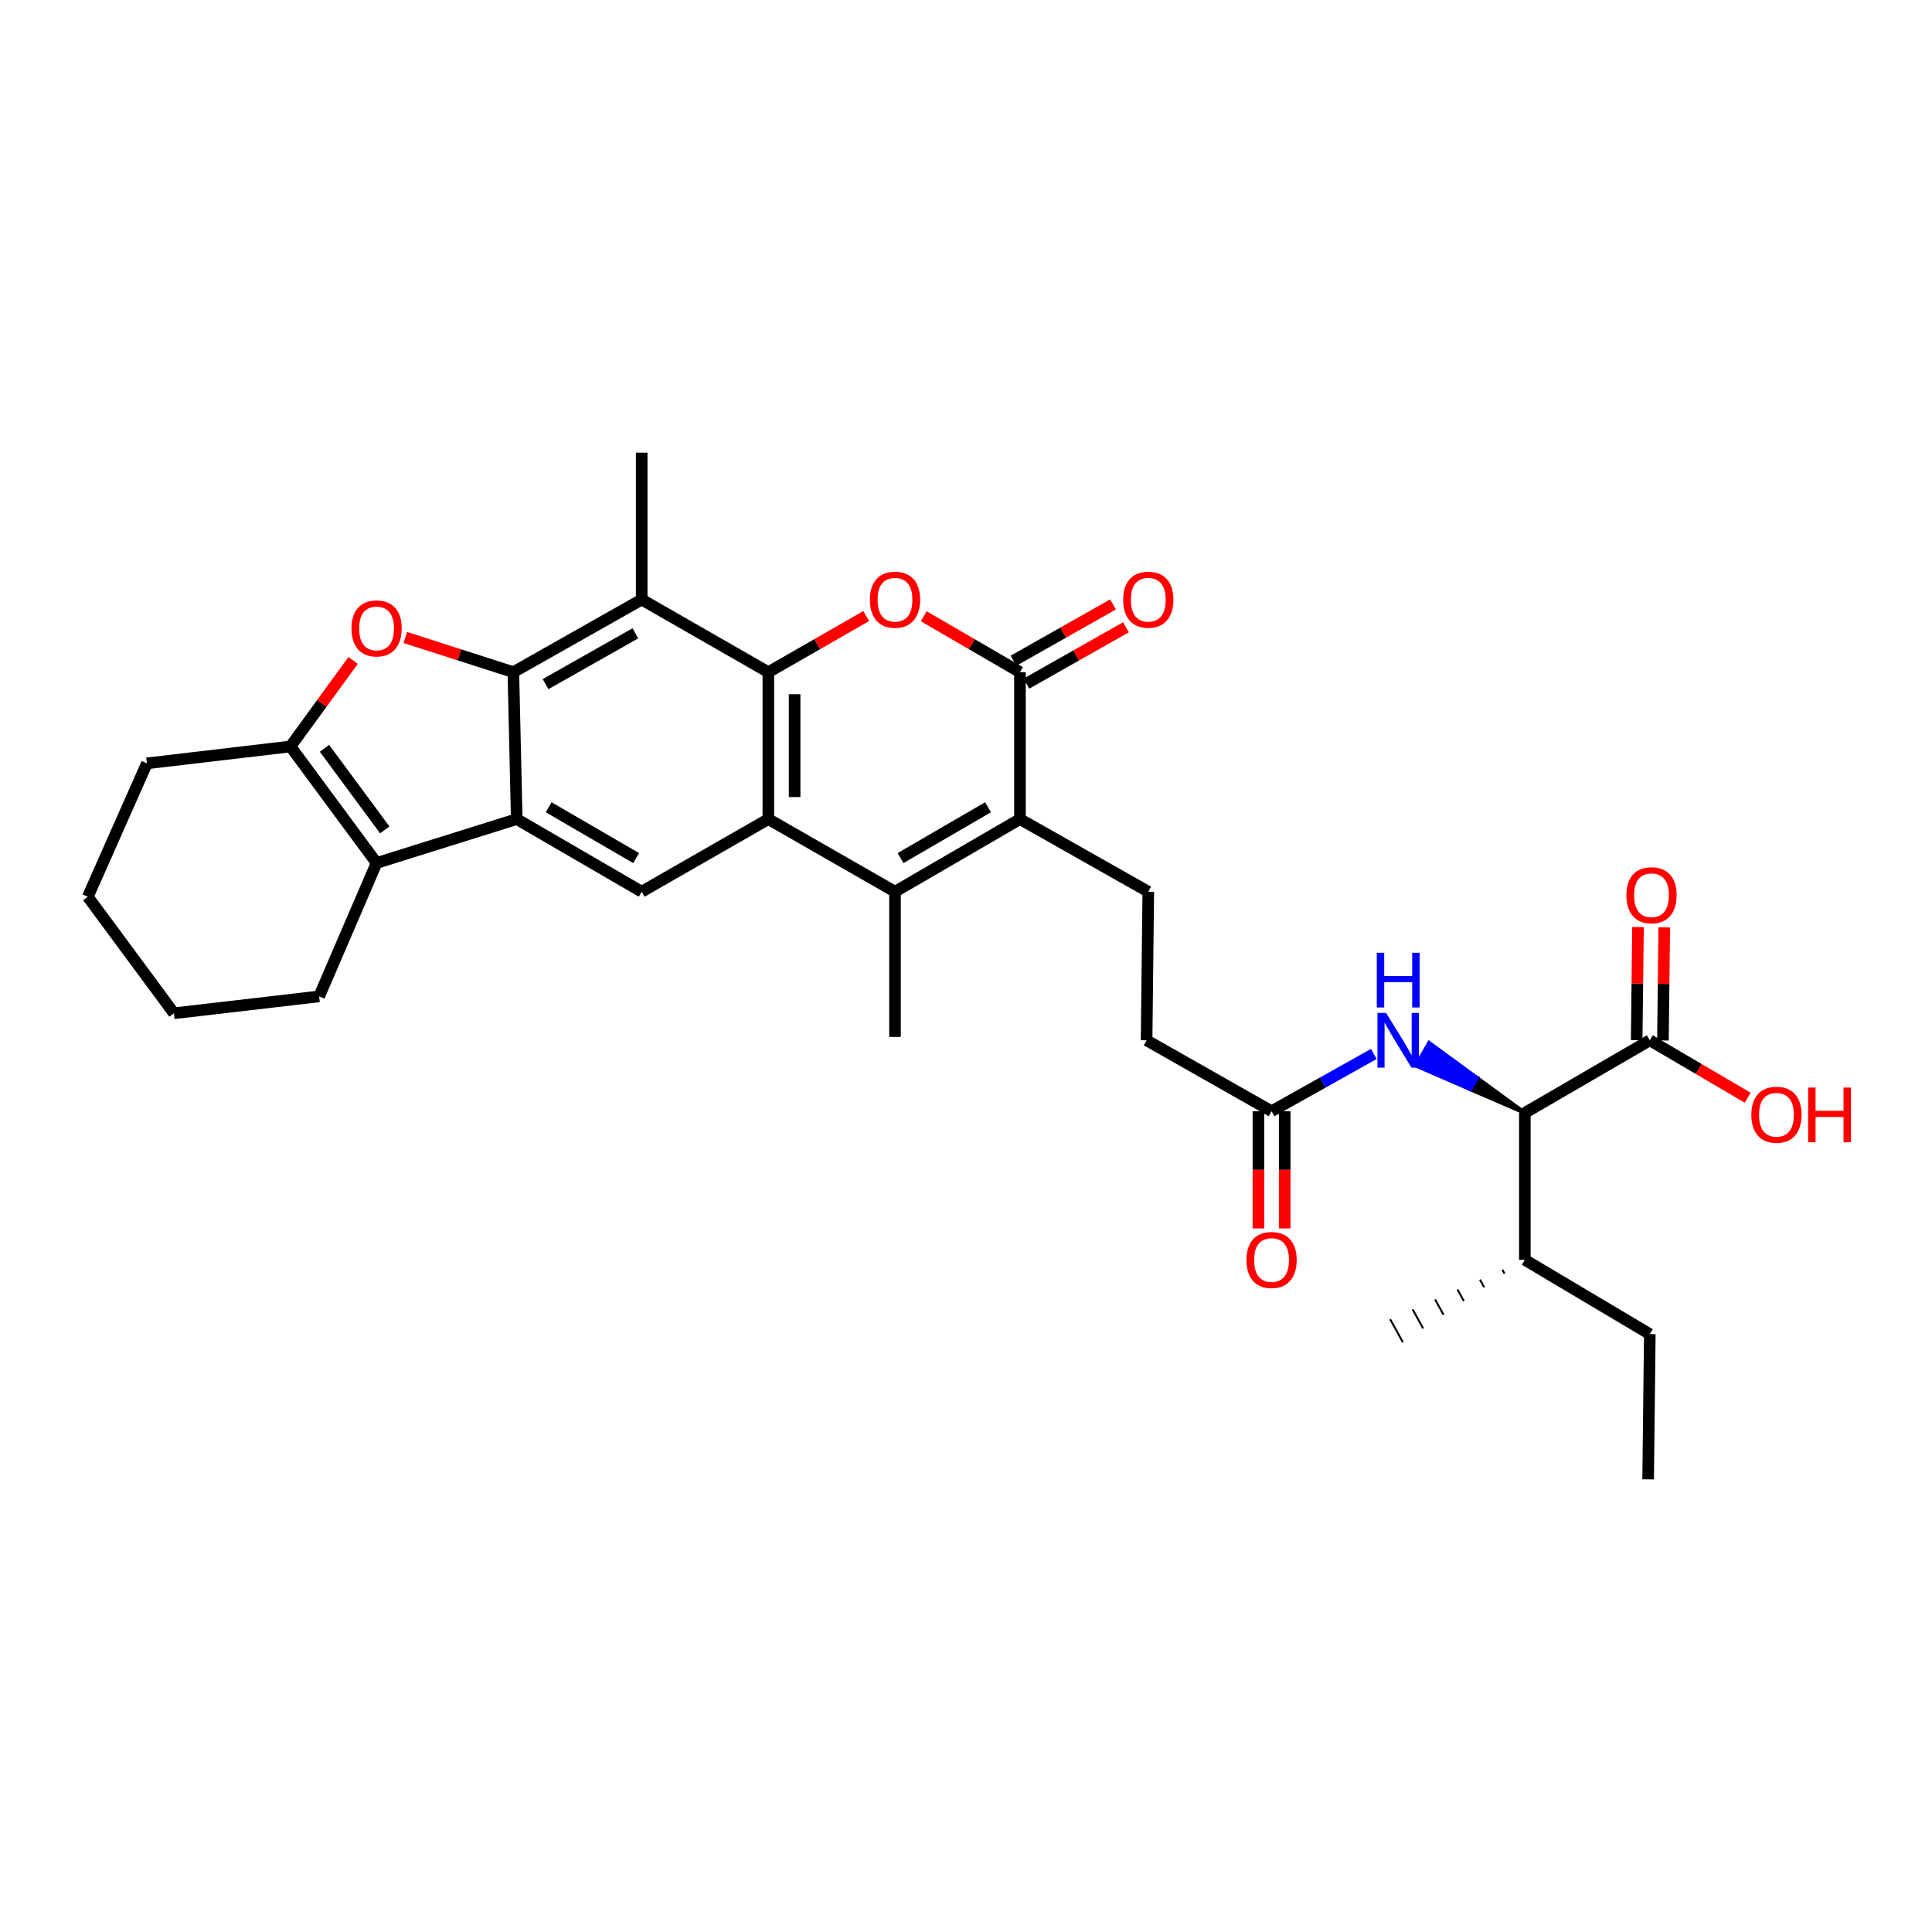 <?xml version='1.0' encoding='iso-8859-1'?>
<svg version='1.1' baseProfile='full'
              xmlns='http://www.w3.org/2000/svg'
                      xmlns:rdkit='http://www.rdkit.org/xml'
                      xmlns:xlink='http://www.w3.org/1999/xlink'
                  xml:space='preserve'
width='1000px' height='1000px' viewBox='0 0 1000 1000'>
<!-- END OF HEADER -->
<rect style='opacity:1.0;fill:#FFFFFF;stroke:none' width='1000' height='1000' x='0' y='0'> </rect>
<path class='bond-0' d='M 397.694,347.914 L 397.694,423.961' style='fill:none;fill-rule:evenodd;stroke:#000000;stroke-width:6px;stroke-linecap:butt;stroke-linejoin:miter;stroke-opacity:1' />
<path class='bond-0' d='M 411.292,359.321 L 411.292,412.553' style='fill:none;fill-rule:evenodd;stroke:#000000;stroke-width:6px;stroke-linecap:butt;stroke-linejoin:miter;stroke-opacity:1' />
<path class='bond-1' d='M 397.694,347.914 L 423.027,333.391' style='fill:none;fill-rule:evenodd;stroke:#000000;stroke-width:6px;stroke-linecap:butt;stroke-linejoin:miter;stroke-opacity:1' />
<path class='bond-1' d='M 423.027,333.391 L 448.359,318.868' style='fill:none;fill-rule:evenodd;stroke:#FF0000;stroke-width:6px;stroke-linecap:butt;stroke-linejoin:miter;stroke-opacity:1' />
<path class='bond-2' d='M 397.694,347.914 L 332.14,310.332' style='fill:none;fill-rule:evenodd;stroke:#000000;stroke-width:6px;stroke-linecap:butt;stroke-linejoin:miter;stroke-opacity:1' />
<path class='bond-3' d='M 265.709,347.914 L 332.14,310.332' style='fill:none;fill-rule:evenodd;stroke:#000000;stroke-width:6px;stroke-linecap:butt;stroke-linejoin:miter;stroke-opacity:1' />
<path class='bond-3' d='M 282.369,354.111 L 328.87,327.804' style='fill:none;fill-rule:evenodd;stroke:#000000;stroke-width:6px;stroke-linecap:butt;stroke-linejoin:miter;stroke-opacity:1' />
<path class='bond-4' d='M 265.709,347.914 L 267.462,423.961' style='fill:none;fill-rule:evenodd;stroke:#000000;stroke-width:6px;stroke-linecap:butt;stroke-linejoin:miter;stroke-opacity:1' />
<path class='bond-5' d='M 265.709,347.914 L 237.74,338.937' style='fill:none;fill-rule:evenodd;stroke:#000000;stroke-width:6px;stroke-linecap:butt;stroke-linejoin:miter;stroke-opacity:1' />
<path class='bond-5' d='M 237.74,338.937 L 209.771,329.96' style='fill:none;fill-rule:evenodd;stroke:#FF0000;stroke-width:6px;stroke-linecap:butt;stroke-linejoin:miter;stroke-opacity:1' />
<path class='bond-6' d='M 397.694,423.961 L 463.249,461.542' style='fill:none;fill-rule:evenodd;stroke:#000000;stroke-width:6px;stroke-linecap:butt;stroke-linejoin:miter;stroke-opacity:1' />
<path class='bond-7' d='M 397.694,423.961 L 332.14,461.542' style='fill:none;fill-rule:evenodd;stroke:#000000;stroke-width:6px;stroke-linecap:butt;stroke-linejoin:miter;stroke-opacity:1' />
<path class='bond-8' d='M 267.462,423.961 L 194.912,446.683' style='fill:none;fill-rule:evenodd;stroke:#000000;stroke-width:6px;stroke-linecap:butt;stroke-linejoin:miter;stroke-opacity:1' />
<path class='bond-9' d='M 267.462,423.961 L 332.14,461.542' style='fill:none;fill-rule:evenodd;stroke:#000000;stroke-width:6px;stroke-linecap:butt;stroke-linejoin:miter;stroke-opacity:1' />
<path class='bond-9' d='M 283.995,417.841 L 329.269,444.148' style='fill:none;fill-rule:evenodd;stroke:#000000;stroke-width:6px;stroke-linecap:butt;stroke-linejoin:miter;stroke-opacity:1' />
<path class='bond-10' d='M 478.119,318.972 L 503.023,333.443' style='fill:none;fill-rule:evenodd;stroke:#FF0000;stroke-width:6px;stroke-linecap:butt;stroke-linejoin:miter;stroke-opacity:1' />
<path class='bond-10' d='M 503.023,333.443 L 527.927,347.914' style='fill:none;fill-rule:evenodd;stroke:#000000;stroke-width:6px;stroke-linecap:butt;stroke-linejoin:miter;stroke-opacity:1' />
<path class='bond-11' d='M 182.779,341.843 L 166.557,364.107' style='fill:none;fill-rule:evenodd;stroke:#FF0000;stroke-width:6px;stroke-linecap:butt;stroke-linejoin:miter;stroke-opacity:1' />
<path class='bond-11' d='M 166.557,364.107 L 150.336,386.371' style='fill:none;fill-rule:evenodd;stroke:#000000;stroke-width:6px;stroke-linecap:butt;stroke-linejoin:miter;stroke-opacity:1' />
<path class='bond-12' d='M 463.249,461.542 L 463.249,536.713' style='fill:none;fill-rule:evenodd;stroke:#000000;stroke-width:6px;stroke-linecap:butt;stroke-linejoin:miter;stroke-opacity:1' />
<path class='bond-13' d='M 463.249,461.542 L 527.927,423.961' style='fill:none;fill-rule:evenodd;stroke:#000000;stroke-width:6px;stroke-linecap:butt;stroke-linejoin:miter;stroke-opacity:1' />
<path class='bond-13' d='M 466.119,444.148 L 511.394,417.841' style='fill:none;fill-rule:evenodd;stroke:#000000;stroke-width:6px;stroke-linecap:butt;stroke-linejoin:miter;stroke-opacity:1' />
<path class='bond-14' d='M 527.927,423.961 L 527.927,347.914' style='fill:none;fill-rule:evenodd;stroke:#000000;stroke-width:6px;stroke-linecap:butt;stroke-linejoin:miter;stroke-opacity:1' />
<path class='bond-15' d='M 527.927,423.961 L 594.35,461.542' style='fill:none;fill-rule:evenodd;stroke:#000000;stroke-width:6px;stroke-linecap:butt;stroke-linejoin:miter;stroke-opacity:1' />
<path class='bond-16' d='M 531.275,353.831 L 557.032,339.257' style='fill:none;fill-rule:evenodd;stroke:#000000;stroke-width:6px;stroke-linecap:butt;stroke-linejoin:miter;stroke-opacity:1' />
<path class='bond-16' d='M 557.032,339.257 L 582.79,324.684' style='fill:none;fill-rule:evenodd;stroke:#FF0000;stroke-width:6px;stroke-linecap:butt;stroke-linejoin:miter;stroke-opacity:1' />
<path class='bond-16' d='M 524.579,341.996 L 550.336,327.423' style='fill:none;fill-rule:evenodd;stroke:#000000;stroke-width:6px;stroke-linecap:butt;stroke-linejoin:miter;stroke-opacity:1' />
<path class='bond-16' d='M 550.336,327.423 L 576.094,312.849' style='fill:none;fill-rule:evenodd;stroke:#FF0000;stroke-width:6px;stroke-linecap:butt;stroke-linejoin:miter;stroke-opacity:1' />
<path class='bond-17' d='M 332.14,310.332 L 332.14,234.292' style='fill:none;fill-rule:evenodd;stroke:#000000;stroke-width:6px;stroke-linecap:butt;stroke-linejoin:miter;stroke-opacity:1' />
<path class='bond-18' d='M 194.912,446.683 L 165.194,515.735' style='fill:none;fill-rule:evenodd;stroke:#000000;stroke-width:6px;stroke-linecap:butt;stroke-linejoin:miter;stroke-opacity:1' />
<path class='bond-19' d='M 194.912,446.683 L 150.336,386.371' style='fill:none;fill-rule:evenodd;stroke:#000000;stroke-width:6px;stroke-linecap:butt;stroke-linejoin:miter;stroke-opacity:1' />
<path class='bond-19' d='M 199.161,429.555 L 167.957,387.336' style='fill:none;fill-rule:evenodd;stroke:#000000;stroke-width:6px;stroke-linecap:butt;stroke-linejoin:miter;stroke-opacity:1' />
<path class='bond-20' d='M 150.336,386.371 L 76.041,395.111' style='fill:none;fill-rule:evenodd;stroke:#000000;stroke-width:6px;stroke-linecap:butt;stroke-linejoin:miter;stroke-opacity:1' />
<path class='bond-21' d='M 789.26,576.039 L 764.488,557.92 L 761.107,563.818 Z' style='fill:#000000;fill-rule:evenodd;fill-opacity:1;stroke:#000000;stroke-width:2px;stroke-linecap:butt;stroke-linejoin:miter;stroke-opacity:1;' />
<path class='bond-21' d='M 764.488,557.92 L 732.954,551.596 L 739.716,539.8 Z' style='fill:#0000FF;fill-rule:evenodd;fill-opacity:1;stroke:#0000FF;stroke-width:2px;stroke-linecap:butt;stroke-linejoin:miter;stroke-opacity:1;' />
<path class='bond-21' d='M 764.488,557.92 L 761.107,563.818 L 732.954,551.596 Z' style='fill:#0000FF;fill-rule:evenodd;fill-opacity:1;stroke:#0000FF;stroke-width:2px;stroke-linecap:butt;stroke-linejoin:miter;stroke-opacity:1;' />
<path class='bond-22' d='M 789.26,576.039 L 853.938,538.458' style='fill:none;fill-rule:evenodd;stroke:#000000;stroke-width:6px;stroke-linecap:butt;stroke-linejoin:miter;stroke-opacity:1' />
<path class='bond-23' d='M 789.26,576.039 L 789.26,652.086' style='fill:none;fill-rule:evenodd;stroke:#000000;stroke-width:6px;stroke-linecap:butt;stroke-linejoin:miter;stroke-opacity:1' />
<path class='bond-24' d='M 860.737,538.537 L 861.078,509.271' style='fill:none;fill-rule:evenodd;stroke:#000000;stroke-width:6px;stroke-linecap:butt;stroke-linejoin:miter;stroke-opacity:1' />
<path class='bond-24' d='M 861.078,509.271 L 861.419,480.006' style='fill:none;fill-rule:evenodd;stroke:#FF0000;stroke-width:6px;stroke-linecap:butt;stroke-linejoin:miter;stroke-opacity:1' />
<path class='bond-24' d='M 847.14,538.379 L 847.481,509.113' style='fill:none;fill-rule:evenodd;stroke:#000000;stroke-width:6px;stroke-linecap:butt;stroke-linejoin:miter;stroke-opacity:1' />
<path class='bond-24' d='M 847.481,509.113 L 847.823,479.847' style='fill:none;fill-rule:evenodd;stroke:#FF0000;stroke-width:6px;stroke-linecap:butt;stroke-linejoin:miter;stroke-opacity:1' />
<path class='bond-25' d='M 853.938,538.458 L 879.266,553.316' style='fill:none;fill-rule:evenodd;stroke:#000000;stroke-width:6px;stroke-linecap:butt;stroke-linejoin:miter;stroke-opacity:1' />
<path class='bond-25' d='M 879.266,553.316 L 904.593,568.175' style='fill:none;fill-rule:evenodd;stroke:#FF0000;stroke-width:6px;stroke-linecap:butt;stroke-linejoin:miter;stroke-opacity:1' />
<path class='bond-26' d='M 711.088,545.525 L 684.623,560.348' style='fill:none;fill-rule:evenodd;stroke:#0000FF;stroke-width:6px;stroke-linecap:butt;stroke-linejoin:miter;stroke-opacity:1' />
<path class='bond-26' d='M 684.623,560.348 L 658.159,575.171' style='fill:none;fill-rule:evenodd;stroke:#000000;stroke-width:6px;stroke-linecap:butt;stroke-linejoin:miter;stroke-opacity:1' />
<path class='bond-27' d='M 594.35,461.542 L 593.473,538.458' style='fill:none;fill-rule:evenodd;stroke:#000000;stroke-width:6px;stroke-linecap:butt;stroke-linejoin:miter;stroke-opacity:1' />
<path class='bond-28' d='M 658.159,575.171 L 593.473,538.458' style='fill:none;fill-rule:evenodd;stroke:#000000;stroke-width:6px;stroke-linecap:butt;stroke-linejoin:miter;stroke-opacity:1' />
<path class='bond-29' d='M 651.36,575.171 L 651.36,605.507' style='fill:none;fill-rule:evenodd;stroke:#000000;stroke-width:6px;stroke-linecap:butt;stroke-linejoin:miter;stroke-opacity:1' />
<path class='bond-29' d='M 651.36,605.507 L 651.36,635.844' style='fill:none;fill-rule:evenodd;stroke:#FF0000;stroke-width:6px;stroke-linecap:butt;stroke-linejoin:miter;stroke-opacity:1' />
<path class='bond-29' d='M 664.958,575.171 L 664.958,605.507' style='fill:none;fill-rule:evenodd;stroke:#000000;stroke-width:6px;stroke-linecap:butt;stroke-linejoin:miter;stroke-opacity:1' />
<path class='bond-29' d='M 664.958,605.507 L 664.958,635.844' style='fill:none;fill-rule:evenodd;stroke:#FF0000;stroke-width:6px;stroke-linecap:butt;stroke-linejoin:miter;stroke-opacity:1' />
<path class='bond-30' d='M 789.26,652.086 L 853.938,690.544' style='fill:none;fill-rule:evenodd;stroke:#000000;stroke-width:6px;stroke-linecap:butt;stroke-linejoin:miter;stroke-opacity:1' />
<path class='bond-31' d='M 777.642,657.212 L 778.738,659.196' style='fill:none;fill-rule:evenodd;stroke:#000000;stroke-width:1.0px;stroke-linecap:butt;stroke-linejoin:miter;stroke-opacity:1' />
<path class='bond-31' d='M 766.023,662.338 L 768.215,666.305' style='fill:none;fill-rule:evenodd;stroke:#000000;stroke-width:1.0px;stroke-linecap:butt;stroke-linejoin:miter;stroke-opacity:1' />
<path class='bond-31' d='M 754.405,667.464 L 757.693,673.414' style='fill:none;fill-rule:evenodd;stroke:#000000;stroke-width:1.0px;stroke-linecap:butt;stroke-linejoin:miter;stroke-opacity:1' />
<path class='bond-31' d='M 742.786,672.59 L 747.17,680.524' style='fill:none;fill-rule:evenodd;stroke:#000000;stroke-width:1.0px;stroke-linecap:butt;stroke-linejoin:miter;stroke-opacity:1' />
<path class='bond-31' d='M 731.168,677.715 L 736.648,687.633' style='fill:none;fill-rule:evenodd;stroke:#000000;stroke-width:1.0px;stroke-linecap:butt;stroke-linejoin:miter;stroke-opacity:1' />
<path class='bond-31' d='M 719.549,682.841 L 726.126,694.742' style='fill:none;fill-rule:evenodd;stroke:#000000;stroke-width:1.0px;stroke-linecap:butt;stroke-linejoin:miter;stroke-opacity:1' />
<path class='bond-32' d='M 165.194,515.735 L 90.031,524.475' style='fill:none;fill-rule:evenodd;stroke:#000000;stroke-width:6px;stroke-linecap:butt;stroke-linejoin:miter;stroke-opacity:1' />
<path class='bond-33' d='M 76.041,395.111 L 45.455,464.163' style='fill:none;fill-rule:evenodd;stroke:#000000;stroke-width:6px;stroke-linecap:butt;stroke-linejoin:miter;stroke-opacity:1' />
<path class='bond-34' d='M 853.938,690.544 L 853.07,765.708' style='fill:none;fill-rule:evenodd;stroke:#000000;stroke-width:6px;stroke-linecap:butt;stroke-linejoin:miter;stroke-opacity:1' />
<path class='bond-35' d='M 90.031,524.475 L 45.455,464.163' style='fill:none;fill-rule:evenodd;stroke:#000000;stroke-width:6px;stroke-linecap:butt;stroke-linejoin:miter;stroke-opacity:1' />
<path  class='atom-4' d='M 450.249 310.412
Q 450.249 303.612, 453.609 299.812
Q 456.969 296.012, 463.249 296.012
Q 469.529 296.012, 472.889 299.812
Q 476.249 303.612, 476.249 310.412
Q 476.249 317.292, 472.849 321.212
Q 469.449 325.092, 463.249 325.092
Q 457.009 325.092, 453.609 321.212
Q 450.249 317.332, 450.249 310.412
M 463.249 321.892
Q 467.569 321.892, 469.889 319.012
Q 472.249 316.092, 472.249 310.412
Q 472.249 304.852, 469.889 302.052
Q 467.569 299.212, 463.249 299.212
Q 458.929 299.212, 456.569 302.012
Q 454.249 304.812, 454.249 310.412
Q 454.249 316.132, 456.569 319.012
Q 458.929 321.892, 463.249 321.892
' fill='#FF0000'/>
<path  class='atom-5' d='M 181.912 325.271
Q 181.912 318.471, 185.272 314.671
Q 188.632 310.871, 194.912 310.871
Q 201.192 310.871, 204.552 314.671
Q 207.912 318.471, 207.912 325.271
Q 207.912 332.151, 204.512 336.071
Q 201.112 339.951, 194.912 339.951
Q 188.672 339.951, 185.272 336.071
Q 181.912 332.191, 181.912 325.271
M 194.912 336.751
Q 199.232 336.751, 201.552 333.871
Q 203.912 330.951, 203.912 325.271
Q 203.912 319.711, 201.552 316.911
Q 199.232 314.071, 194.912 314.071
Q 190.592 314.071, 188.232 316.871
Q 185.912 319.671, 185.912 325.271
Q 185.912 330.991, 188.232 333.871
Q 190.592 336.751, 194.912 336.751
' fill='#FF0000'/>
<path  class='atom-15' d='M 717.446 524.298
L 726.726 539.298
Q 727.646 540.778, 729.126 543.458
Q 730.606 546.138, 730.686 546.298
L 730.686 524.298
L 734.446 524.298
L 734.446 552.618
L 730.566 552.618
L 720.606 536.218
Q 719.446 534.298, 718.206 532.098
Q 717.006 529.898, 716.646 529.218
L 716.646 552.618
L 712.966 552.618
L 712.966 524.298
L 717.446 524.298
' fill='#0000FF'/>
<path  class='atom-15' d='M 712.626 493.146
L 716.466 493.146
L 716.466 505.186
L 730.946 505.186
L 730.946 493.146
L 734.786 493.146
L 734.786 521.466
L 730.946 521.466
L 730.946 508.386
L 716.466 508.386
L 716.466 521.466
L 712.626 521.466
L 712.626 493.146
' fill='#0000FF'/>
<path  class='atom-18' d='M 581.35 310.412
Q 581.35 303.612, 584.71 299.812
Q 588.07 296.012, 594.35 296.012
Q 600.63 296.012, 603.99 299.812
Q 607.35 303.612, 607.35 310.412
Q 607.35 317.292, 603.95 321.212
Q 600.55 325.092, 594.35 325.092
Q 588.11 325.092, 584.71 321.212
Q 581.35 317.332, 581.35 310.412
M 594.35 321.892
Q 598.67 321.892, 600.99 319.012
Q 603.35 316.092, 603.35 310.412
Q 603.35 304.852, 600.99 302.052
Q 598.67 299.212, 594.35 299.212
Q 590.03 299.212, 587.67 302.012
Q 585.35 304.812, 585.35 310.412
Q 585.35 316.132, 587.67 319.012
Q 590.03 321.892, 594.35 321.892
' fill='#FF0000'/>
<path  class='atom-19' d='M 841.815 463.367
Q 841.815 456.567, 845.175 452.767
Q 848.535 448.967, 854.815 448.967
Q 861.095 448.967, 864.455 452.767
Q 867.815 456.567, 867.815 463.367
Q 867.815 470.247, 864.415 474.167
Q 861.015 478.047, 854.815 478.047
Q 848.575 478.047, 845.175 474.167
Q 841.815 470.287, 841.815 463.367
M 854.815 474.847
Q 859.135 474.847, 861.455 471.967
Q 863.815 469.047, 863.815 463.367
Q 863.815 457.807, 861.455 455.007
Q 859.135 452.167, 854.815 452.167
Q 850.495 452.167, 848.135 454.967
Q 845.815 457.767, 845.815 463.367
Q 845.815 469.087, 848.135 471.967
Q 850.495 474.847, 854.815 474.847
' fill='#FF0000'/>
<path  class='atom-20' d='M 645.159 652.166
Q 645.159 645.366, 648.519 641.566
Q 651.879 637.766, 658.159 637.766
Q 664.439 637.766, 667.799 641.566
Q 671.159 645.366, 671.159 652.166
Q 671.159 659.046, 667.759 662.966
Q 664.359 666.846, 658.159 666.846
Q 651.919 666.846, 648.519 662.966
Q 645.159 659.086, 645.159 652.166
M 658.159 663.646
Q 662.479 663.646, 664.799 660.766
Q 667.159 657.846, 667.159 652.166
Q 667.159 646.606, 664.799 643.806
Q 662.479 640.966, 658.159 640.966
Q 653.839 640.966, 651.479 643.766
Q 649.159 646.566, 649.159 652.166
Q 649.159 657.886, 651.479 660.766
Q 653.839 663.646, 658.159 663.646
' fill='#FF0000'/>
<path  class='atom-23' d='M 906.493 576.996
Q 906.493 570.196, 909.853 566.396
Q 913.213 562.596, 919.493 562.596
Q 925.773 562.596, 929.133 566.396
Q 932.493 570.196, 932.493 576.996
Q 932.493 583.876, 929.093 587.796
Q 925.693 591.676, 919.493 591.676
Q 913.253 591.676, 909.853 587.796
Q 906.493 583.916, 906.493 576.996
M 919.493 588.476
Q 923.813 588.476, 926.133 585.596
Q 928.493 582.676, 928.493 576.996
Q 928.493 571.436, 926.133 568.636
Q 923.813 565.796, 919.493 565.796
Q 915.173 565.796, 912.813 568.596
Q 910.493 571.396, 910.493 576.996
Q 910.493 582.716, 912.813 585.596
Q 915.173 588.476, 919.493 588.476
' fill='#FF0000'/>
<path  class='atom-23' d='M 935.893 562.916
L 939.733 562.916
L 939.733 574.956
L 954.213 574.956
L 954.213 562.916
L 958.053 562.916
L 958.053 591.236
L 954.213 591.236
L 954.213 578.156
L 939.733 578.156
L 939.733 591.236
L 935.893 591.236
L 935.893 562.916
' fill='#FF0000'/>
</svg>

